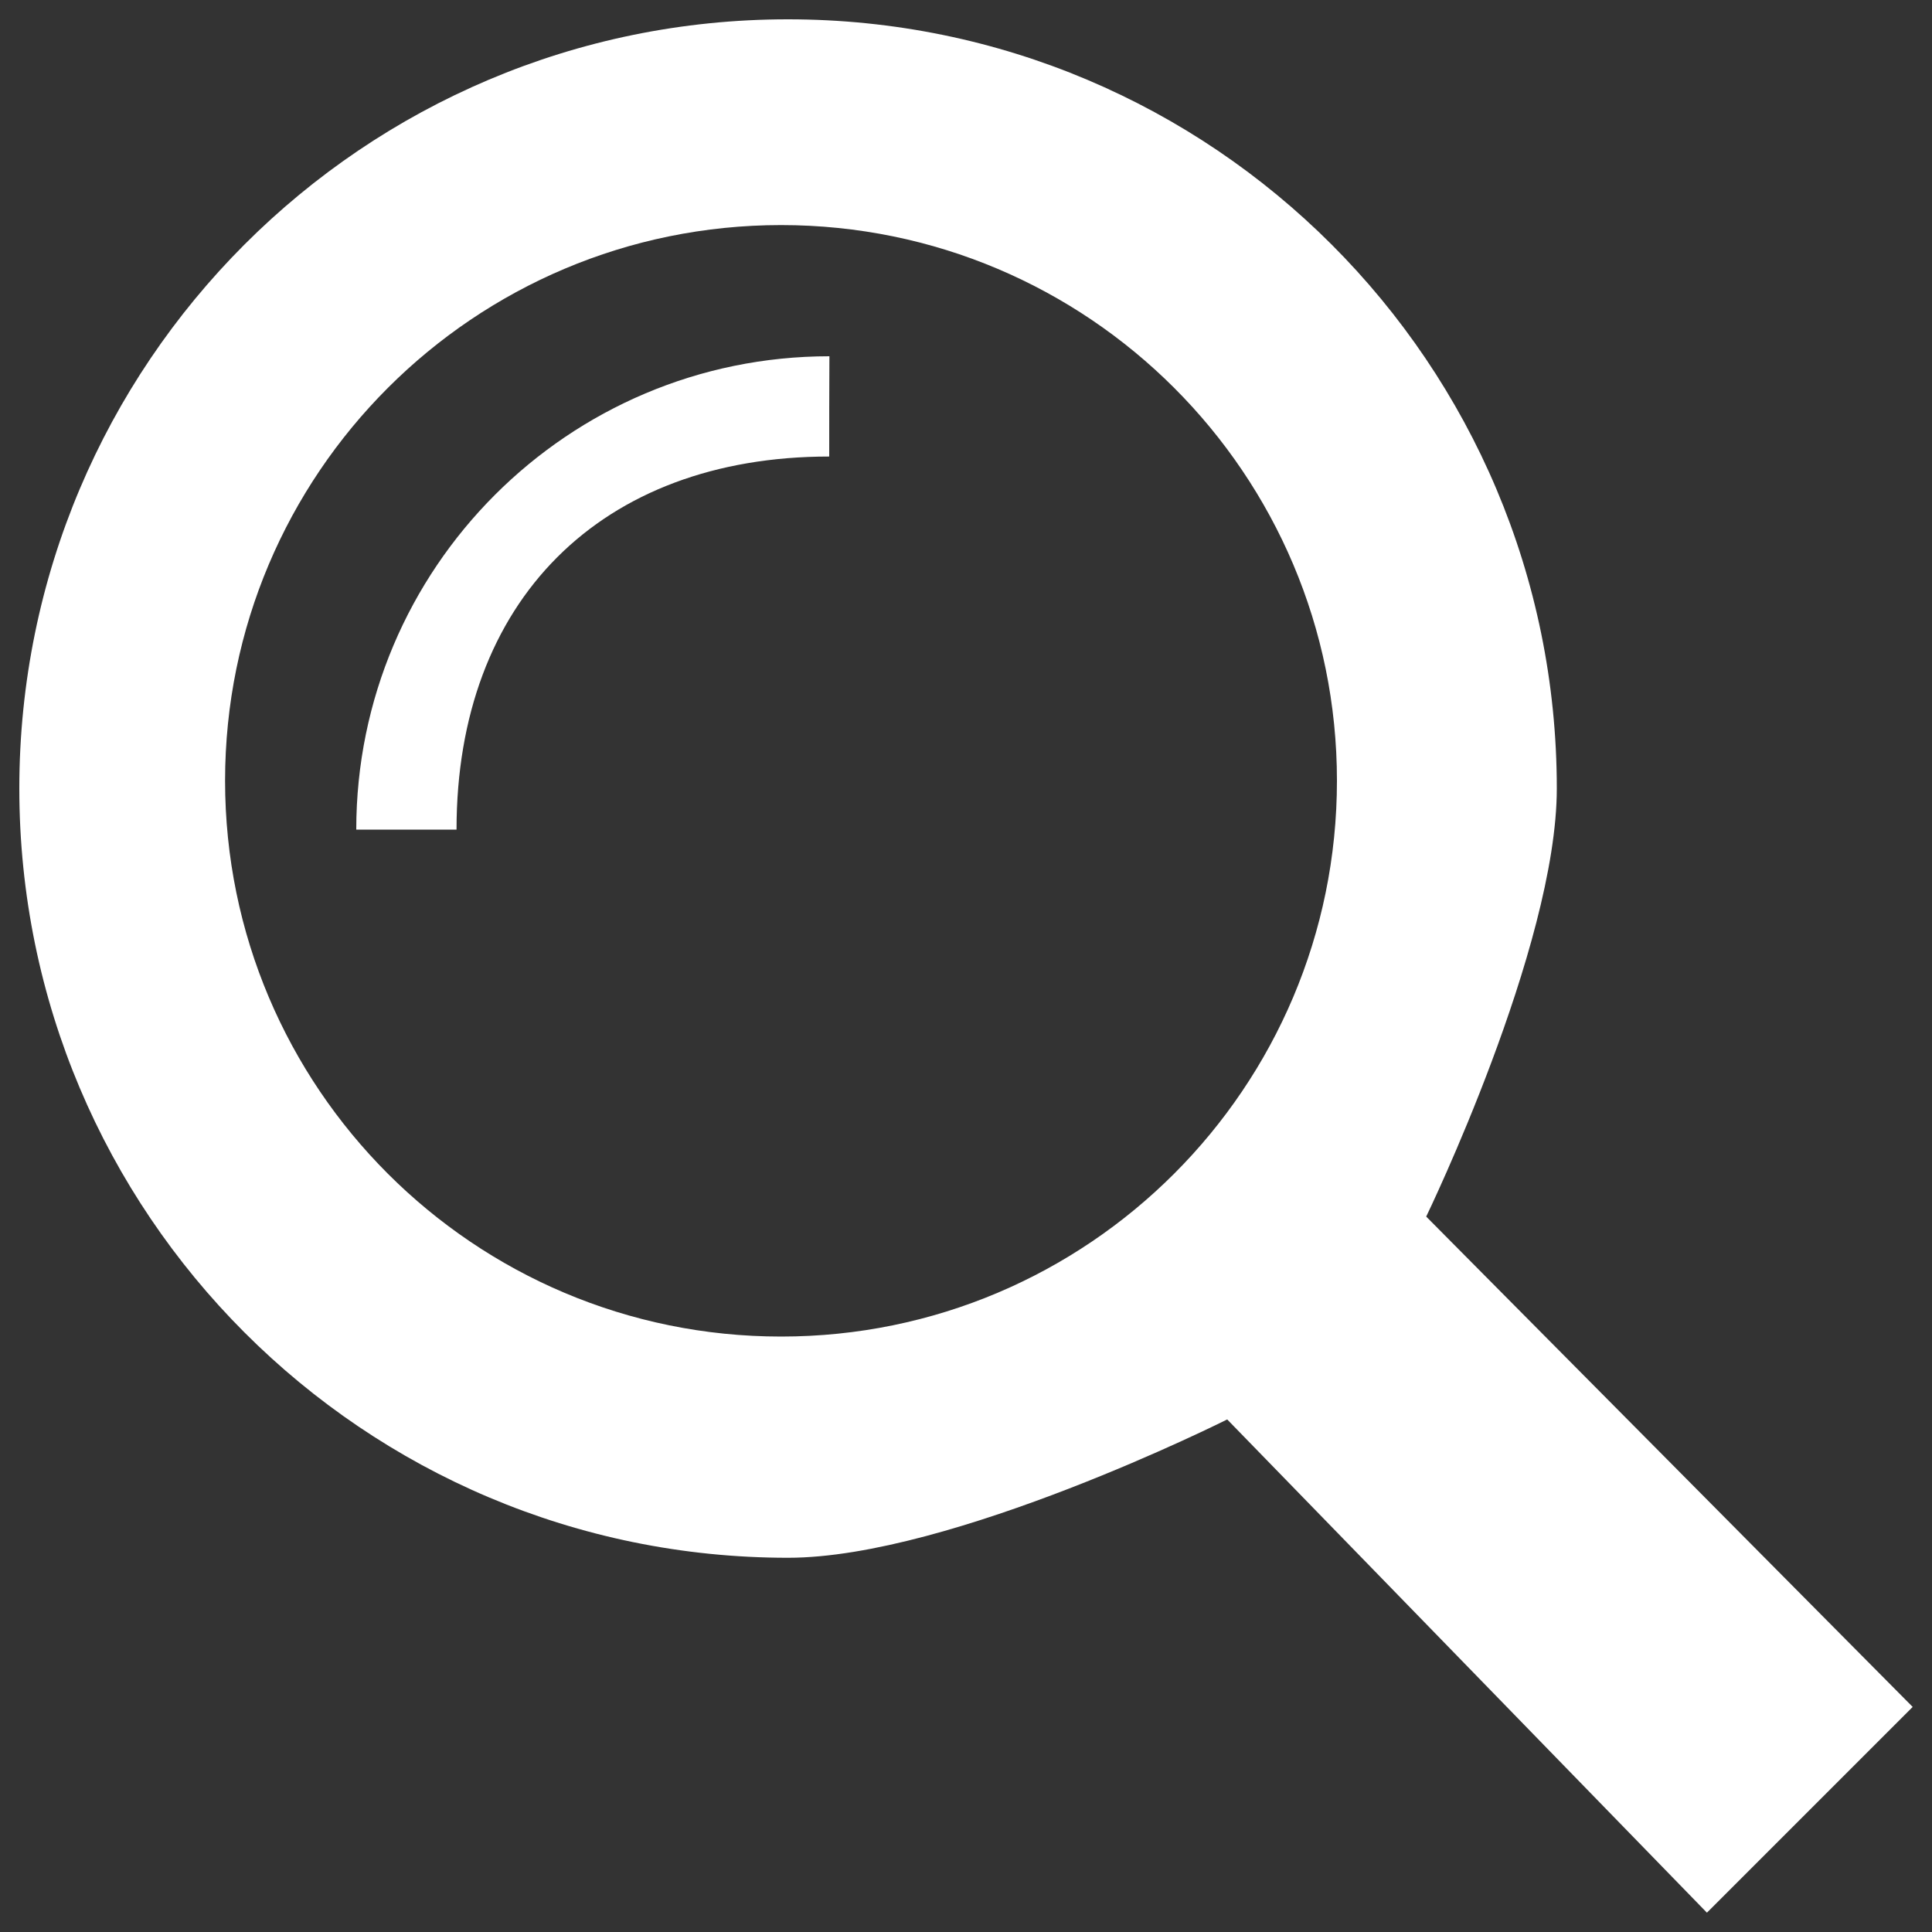 <?xml version="1.0" encoding="utf-8"?>
<!-- Generator: Adobe Illustrator 25.4.1, SVG Export Plug-In . SVG Version: 6.00 Build 0)  -->
<svg version="1.1" id="Ebene_1" xmlns="http://www.w3.org/2000/svg" xmlns:xlink="http://www.w3.org/1999/xlink" x="0px" y="0px"
	 viewBox="0 0 1000 1000" style="enable-background:new 0 0 1000 1000;" xml:space="preserve">
<rect x="0" y="0" width="1000" height="1000" fill="#333333" stroke="none"/>
<style type="text/css">
	.st0{fill:#FFFFFF;}
</style>
<path class="st0" d="M883.5,990L635.2,734.7c0,0-142.7,71.6-227.3,71.6C188.2,806.3,10,628.1,10,408.1C10,188.2,188.1,10,407.8,10
	c219.9,0,398,178.2,398,398.1c0,82.1-67.6,221.6-67.6,221.6L990,883.5 M692,404.1c0-158.8-128.8-287.6-287.7-287.6
	c-159,0-287.8,128.8-287.8,287.6c0,158.9,128.8,287.7,287.8,287.7C563.2,691.8,692,562.9,692,404.1z M429.2,236.3L429.2,236.3
	c-118.3,0-192.9,74.7-192.9,193.1l0,0c-10,0-41.5,0-51.9,0l0,0c0-135.3,109.7-245,244.9-245l0,0
	C429.2,194.9,429.2,226.4,429.2,236.3z"/>
</svg>
